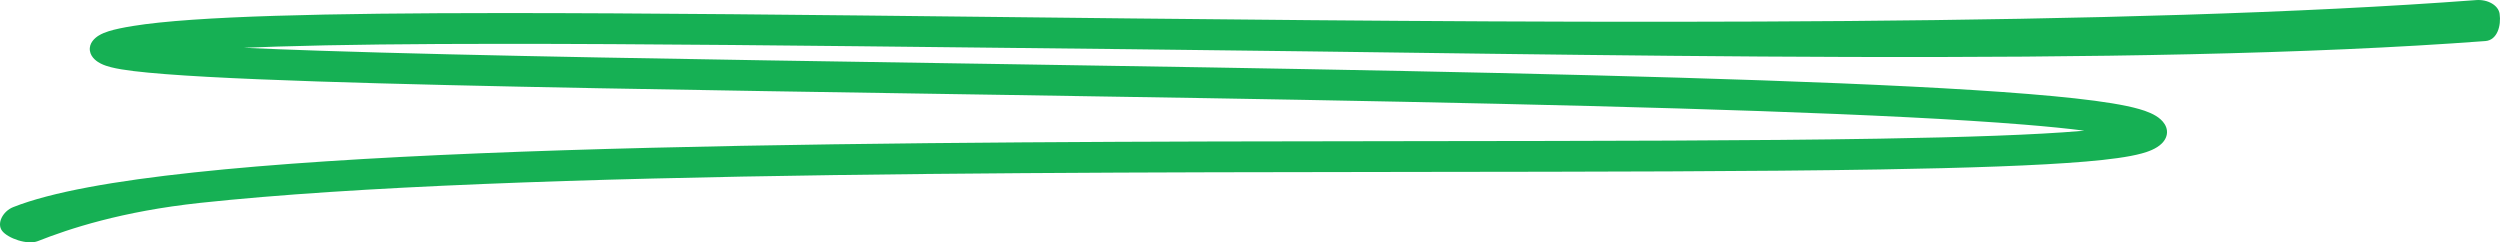 <svg width="196" height="19" viewBox="0 0 196 19" fill="none" xmlns="http://www.w3.org/2000/svg">
<path fill-rule="evenodd" clip-rule="evenodd" d="M195.97 1.081C195.874 0.418 195.048 -0.063 194.126 0.007C166.633 2.074 125.425 1.835 88.699 1.446C85.01 1.407 81.366 1.366 77.786 1.326C63.575 1.168 50.38 1.021 39.385 1.024C32.502 1.026 26.462 1.086 21.561 1.241C16.696 1.394 12.844 1.642 10.399 2.041C9.658 2.162 9.014 2.293 8.527 2.446C8.294 2.519 7.985 2.631 7.714 2.803C7.457 2.966 6.959 3.369 7.048 3.982C7.132 4.551 7.669 4.867 7.899 4.984C8.17 5.121 8.465 5.21 8.699 5.269C9.182 5.393 9.799 5.49 10.479 5.573C13.206 5.907 18.29 6.168 24.905 6.387C37.132 6.793 54.957 7.07 73.883 7.364C75.536 7.39 77.198 7.416 78.865 7.442C99.633 7.766 121.25 8.127 138.001 8.709C146.38 9.001 153.509 9.347 158.693 9.77C160.542 9.92 162.121 10.079 163.409 10.245C163.32 10.253 163.23 10.261 163.138 10.269C159.59 10.572 154.156 10.758 147.338 10.872C137.556 11.036 125.064 11.05 111.473 11.065C106.145 11.071 100.649 11.077 95.08 11.092C75.332 11.147 54.702 11.319 37.639 12.018C29.109 12.367 21.439 12.849 15.201 13.519C9.031 14.181 4.043 15.047 1.035 16.238C0.223 16.56 -0.28 17.516 0.167 18.1C0.615 18.683 2.153 19.226 2.965 18.904C5.396 17.941 9.536 16.567 15.697 15.905C21.791 15.251 29.346 14.774 37.83 14.427C54.795 13.732 75.346 13.56 95.093 13.506C100.636 13.49 106.117 13.484 111.437 13.478C125.045 13.463 137.595 13.449 147.417 13.285C154.238 13.171 159.812 12.983 163.534 12.665C165.36 12.509 166.892 12.31 167.917 12.029C168.376 11.903 169.058 11.678 169.494 11.239C169.75 10.981 169.93 10.638 169.889 10.244C169.851 9.87 169.627 9.577 169.41 9.375C168.956 8.953 168.263 8.709 167.731 8.555C167.132 8.382 166.398 8.232 165.574 8.097C163.921 7.826 161.713 7.587 159.071 7.372C153.777 6.94 146.56 6.591 138.163 6.299C121.359 5.714 99.696 5.354 78.938 5.029C77.275 5.003 75.619 4.977 73.971 4.952C55.026 4.657 37.243 4.381 25.06 3.976C22.878 3.904 20.888 3.828 19.11 3.747C19.93 3.712 20.797 3.68 21.708 3.652C26.537 3.499 32.522 3.439 39.386 3.437C50.351 3.434 63.512 3.581 77.719 3.739C81.302 3.779 84.952 3.819 88.65 3.859C125.317 4.247 167.127 5.303 194.86 3.218C195.782 3.148 196.106 2.011 195.97 1.081ZM166.941 9.702L166.94 9.703L166.941 9.702Z" fill="#16B054"/>
</svg>
